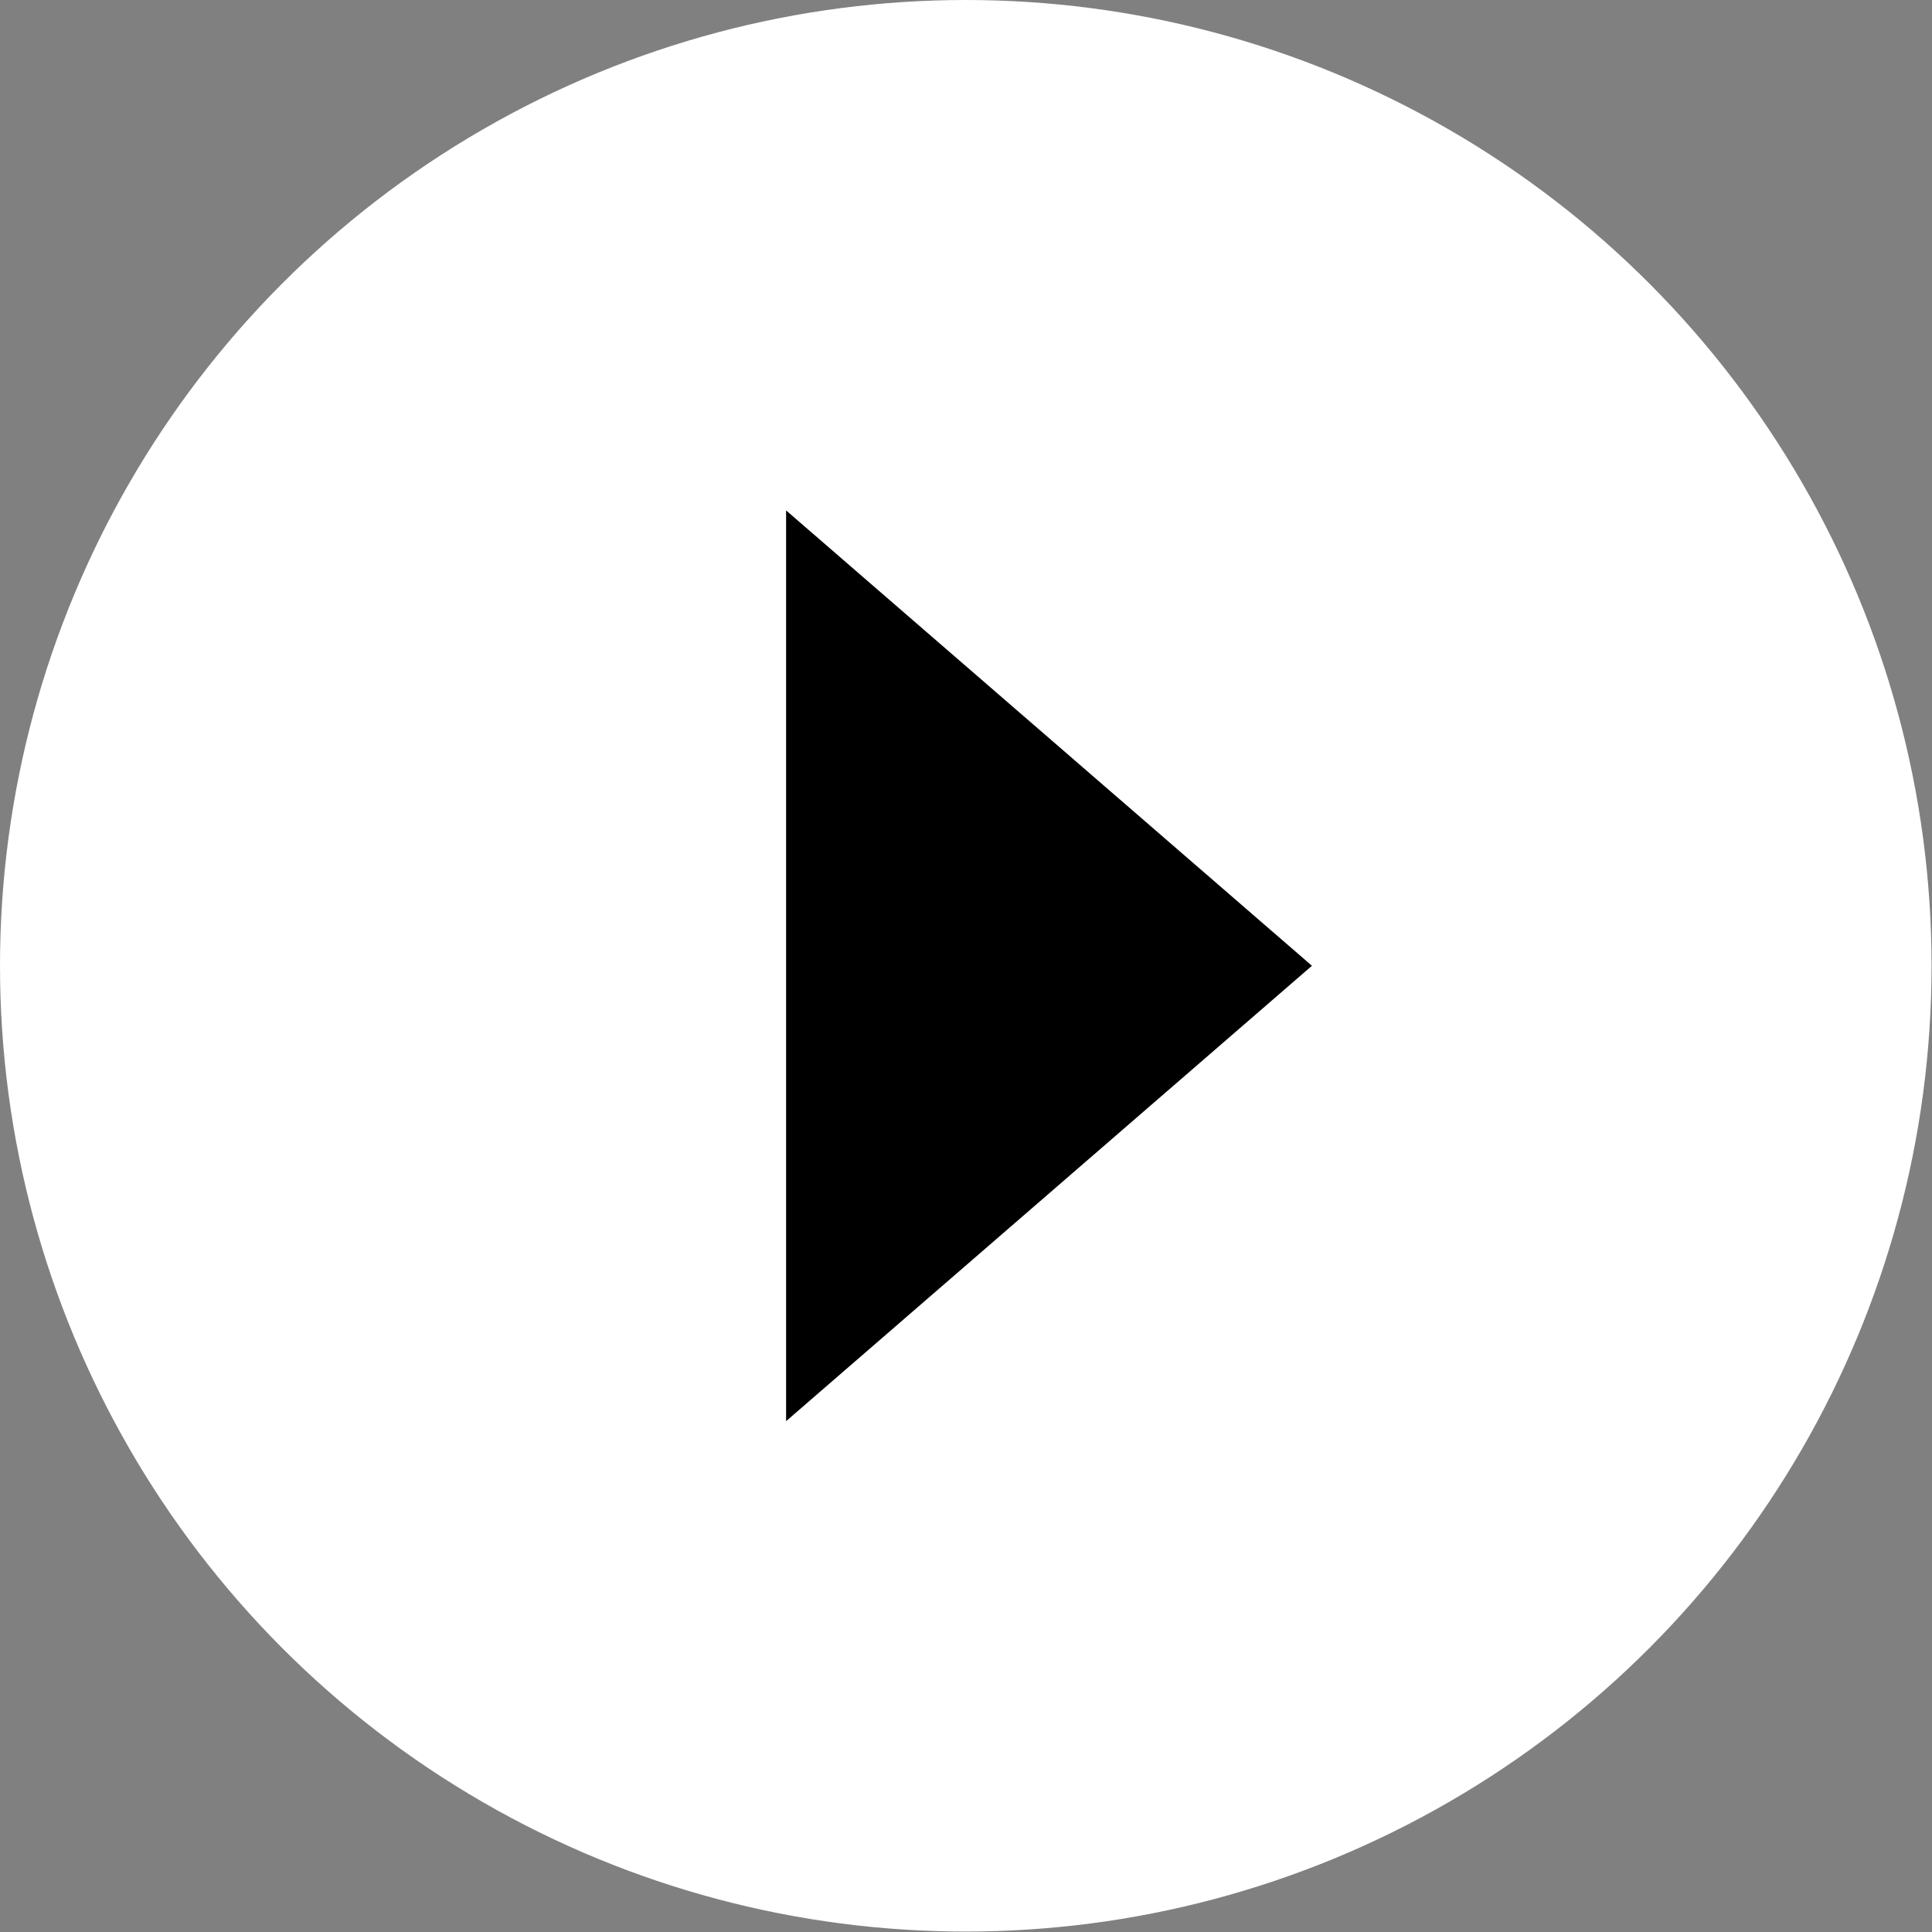 <?xml version="1.0" encoding="UTF-8"?>
<svg id="b" data-name="レイヤー 2" xmlns="http://www.w3.org/2000/svg" width="43.87" height="43.87" viewBox="0 0 43.87 43.87">
  <rect x="0" y="0" width="43.87" height="43.87" fill="#808080" stroke="none"/>
  <defs>
    <style>
      .d, .e {
        stroke-width: 0px;
      }

      .e {
        fill: #fff;
      }
    </style>
  </defs>
  <g id="c" data-name="レイヤー 1">
    <g>
      <circle class="e" cx="21.93" cy="21.93" r="21.93"/>
      <polygon class="d" points="29.79 21.93 17.85 32.27 17.85 11.59 29.79 21.93"/>
    </g>
  </g>
</svg>